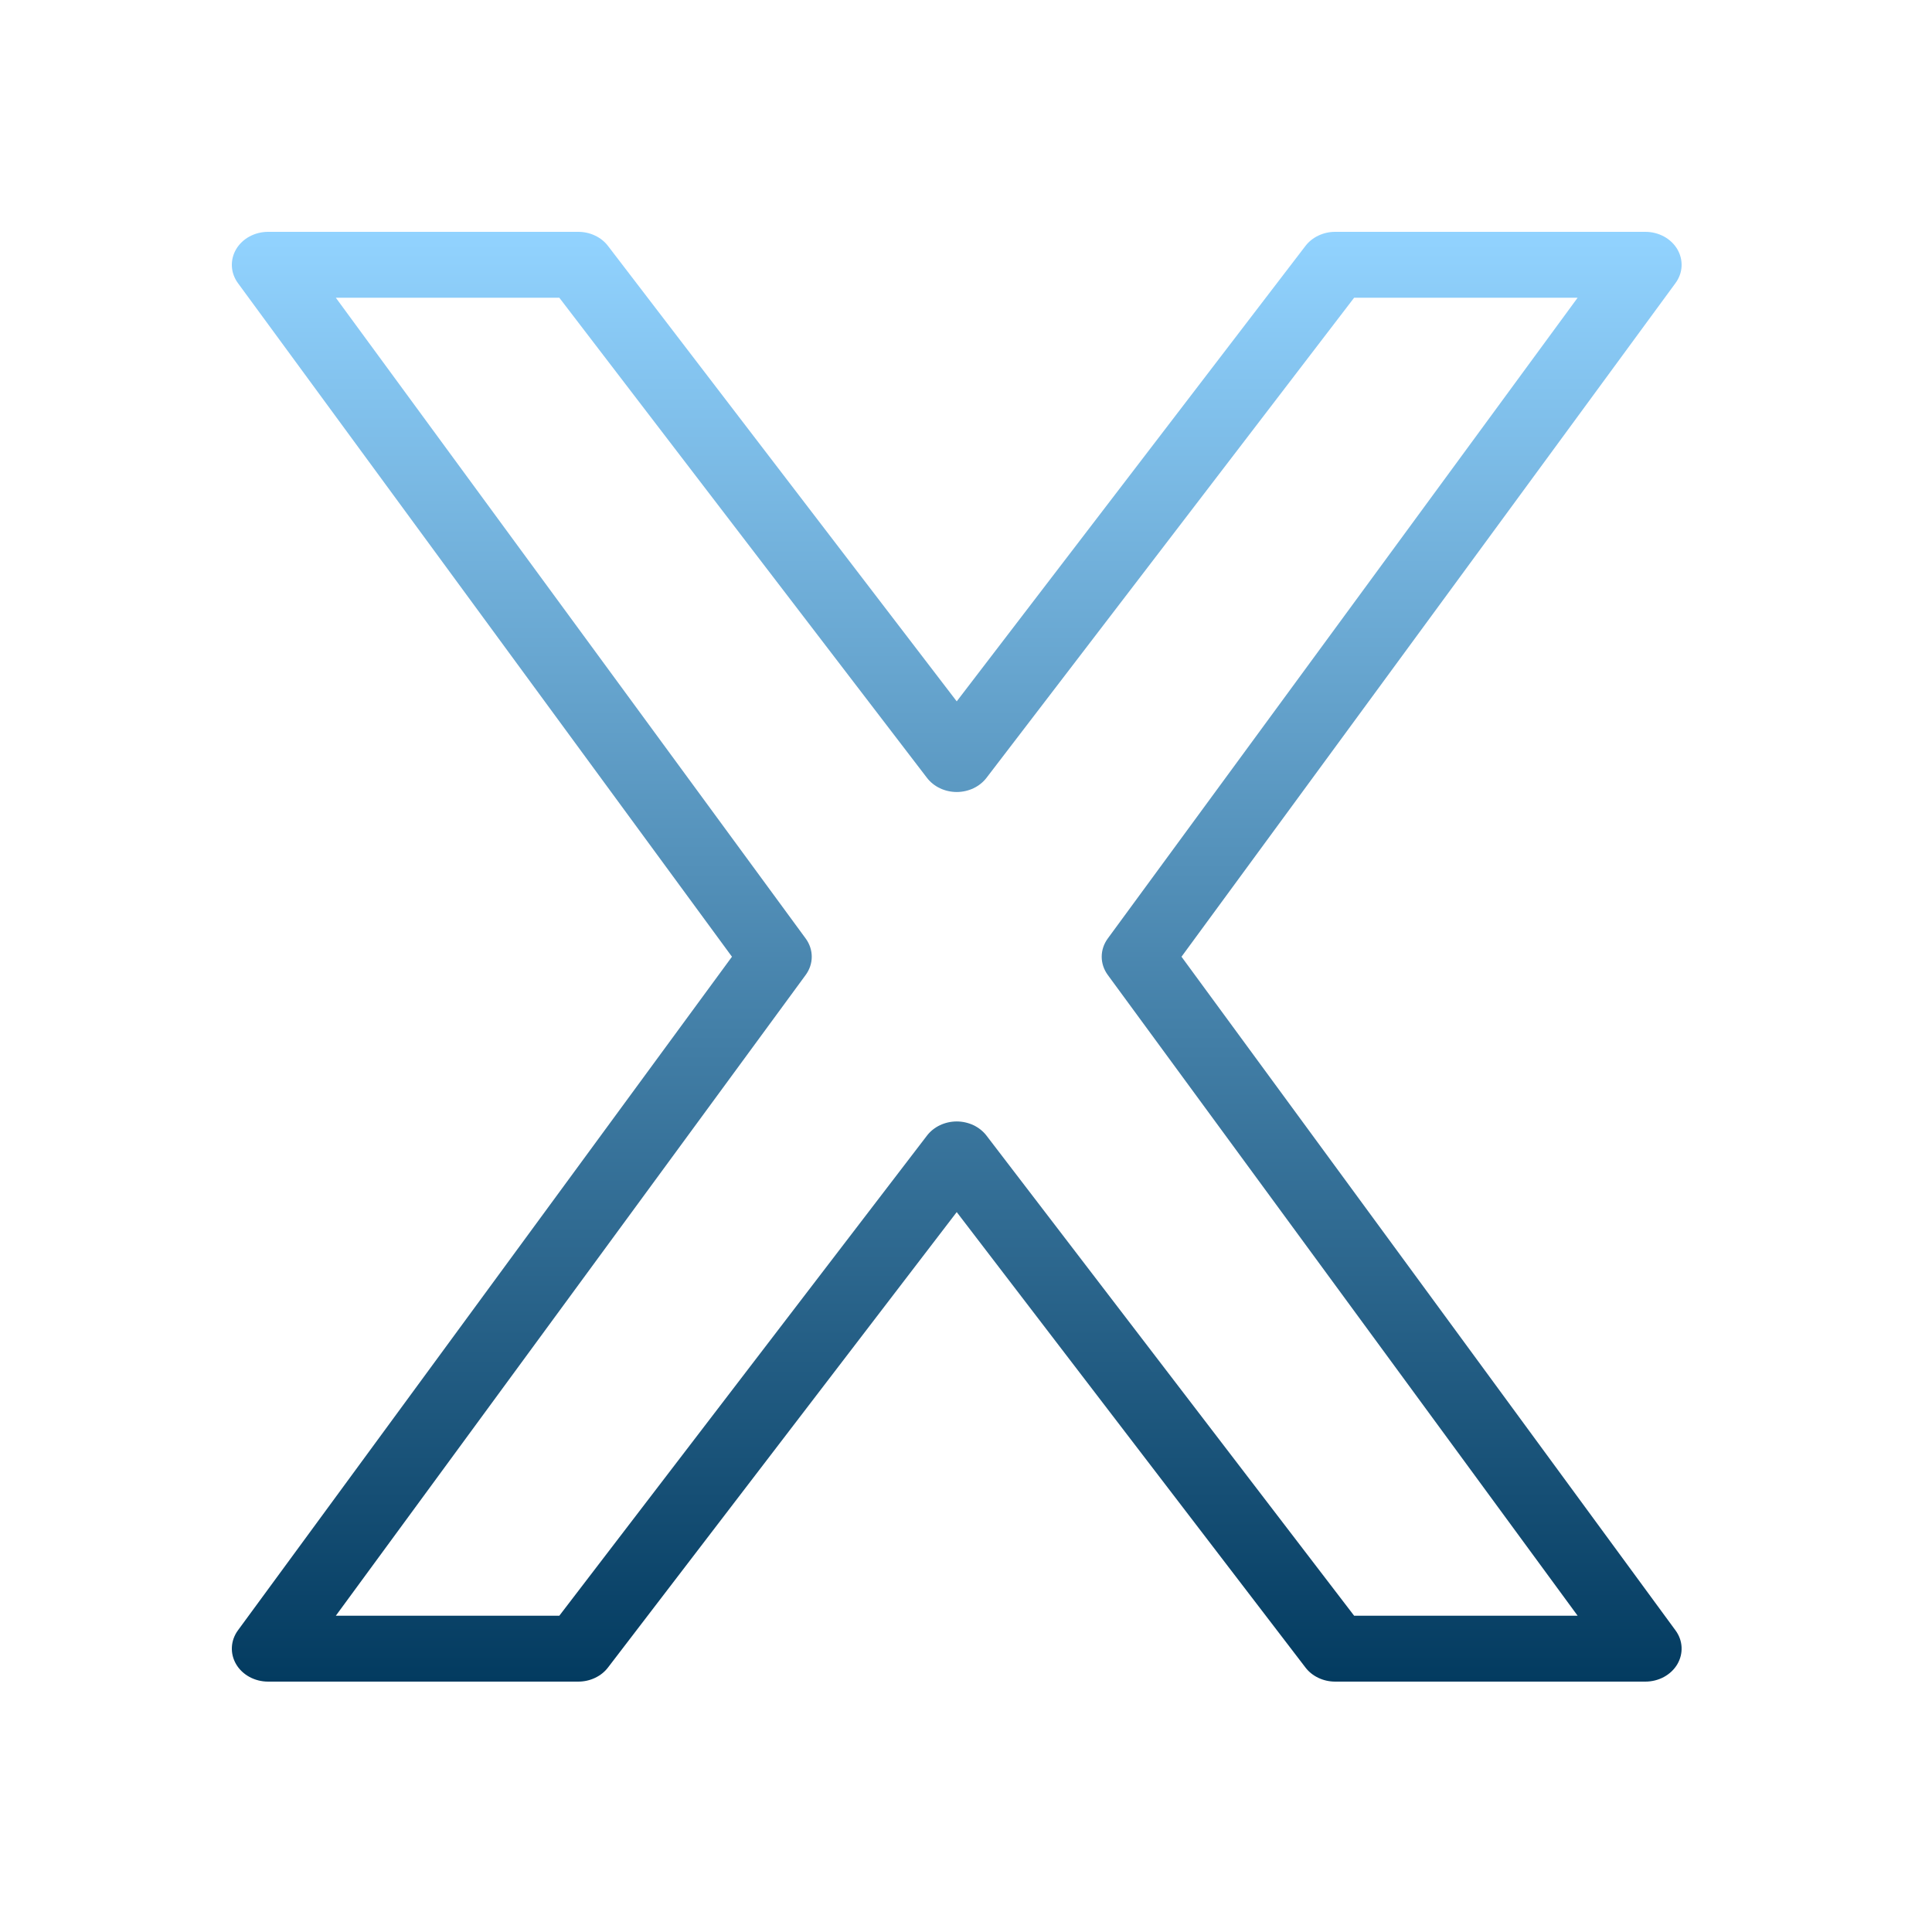 <svg width="50" height="50" viewBox="0 0 50 50" fill="none" xmlns="http://www.w3.org/2000/svg">
<path d="M6.938 6C6.768 6 6.602 6.042 6.456 6.121C6.31 6.201 6.191 6.314 6.111 6.45C6.031 6.586 5.993 6.74 6.001 6.894C6.009 7.048 6.063 7.197 6.157 7.326L18.943 24.76L6.157 42.194C6.063 42.323 6.009 42.472 6.001 42.626C5.993 42.78 6.031 42.934 6.111 43.07C6.191 43.206 6.31 43.319 6.456 43.399C6.602 43.478 6.768 43.52 6.938 43.52H14.966C15.117 43.52 15.266 43.487 15.4 43.423C15.534 43.36 15.649 43.268 15.735 43.155L24.76 31.369L33.785 43.155C33.871 43.268 33.986 43.36 34.12 43.423C34.254 43.487 34.403 43.52 34.554 43.52H42.582C42.752 43.52 42.918 43.478 43.064 43.399C43.21 43.319 43.329 43.206 43.409 43.07C43.489 42.934 43.527 42.78 43.519 42.626C43.511 42.472 43.457 42.323 43.362 42.194L30.577 24.76L43.362 7.326C43.457 7.197 43.511 7.048 43.519 6.894C43.527 6.74 43.489 6.586 43.409 6.45C43.329 6.314 43.21 6.201 43.064 6.121C42.918 6.042 42.752 6 42.582 6H34.554C34.403 6 34.254 6.033 34.12 6.097C33.986 6.16 33.871 6.252 33.785 6.365L24.76 18.151L15.735 6.365C15.649 6.252 15.534 6.16 15.4 6.097C15.266 6.033 15.117 6 14.966 6H6.938ZM8.691 7.705H14.475L23.991 20.132C24.077 20.244 24.192 20.336 24.326 20.4C24.46 20.463 24.609 20.497 24.76 20.497C24.911 20.497 25.06 20.463 25.194 20.4C25.328 20.336 25.443 20.244 25.529 20.132L35.045 7.705H40.829L28.67 24.287C28.567 24.427 28.512 24.592 28.512 24.76C28.512 24.928 28.567 25.093 28.67 25.233L40.829 41.815H35.045L25.529 29.388C25.443 29.276 25.328 29.184 25.194 29.12C25.06 29.057 24.911 29.023 24.76 29.023C24.609 29.023 24.46 29.057 24.326 29.12C24.192 29.184 24.077 29.276 23.991 29.388L14.475 41.815H8.691L20.85 25.233C20.953 25.093 21.008 24.928 21.008 24.76C21.008 24.592 20.953 24.427 20.85 24.287L8.691 7.705Z" fill="url(#paint0_linear_18_16)"/>
<defs>
<linearGradient id="paint0_linear_18_16" x1="24.76" y1="6" x2="24.76" y2="43.52" gradientUnits="userSpaceOnUse">
<stop stop-color="#92D3FF"/>
<stop offset="1" stop-color="#033B60"/>
</linearGradient>
</defs>
</svg>
